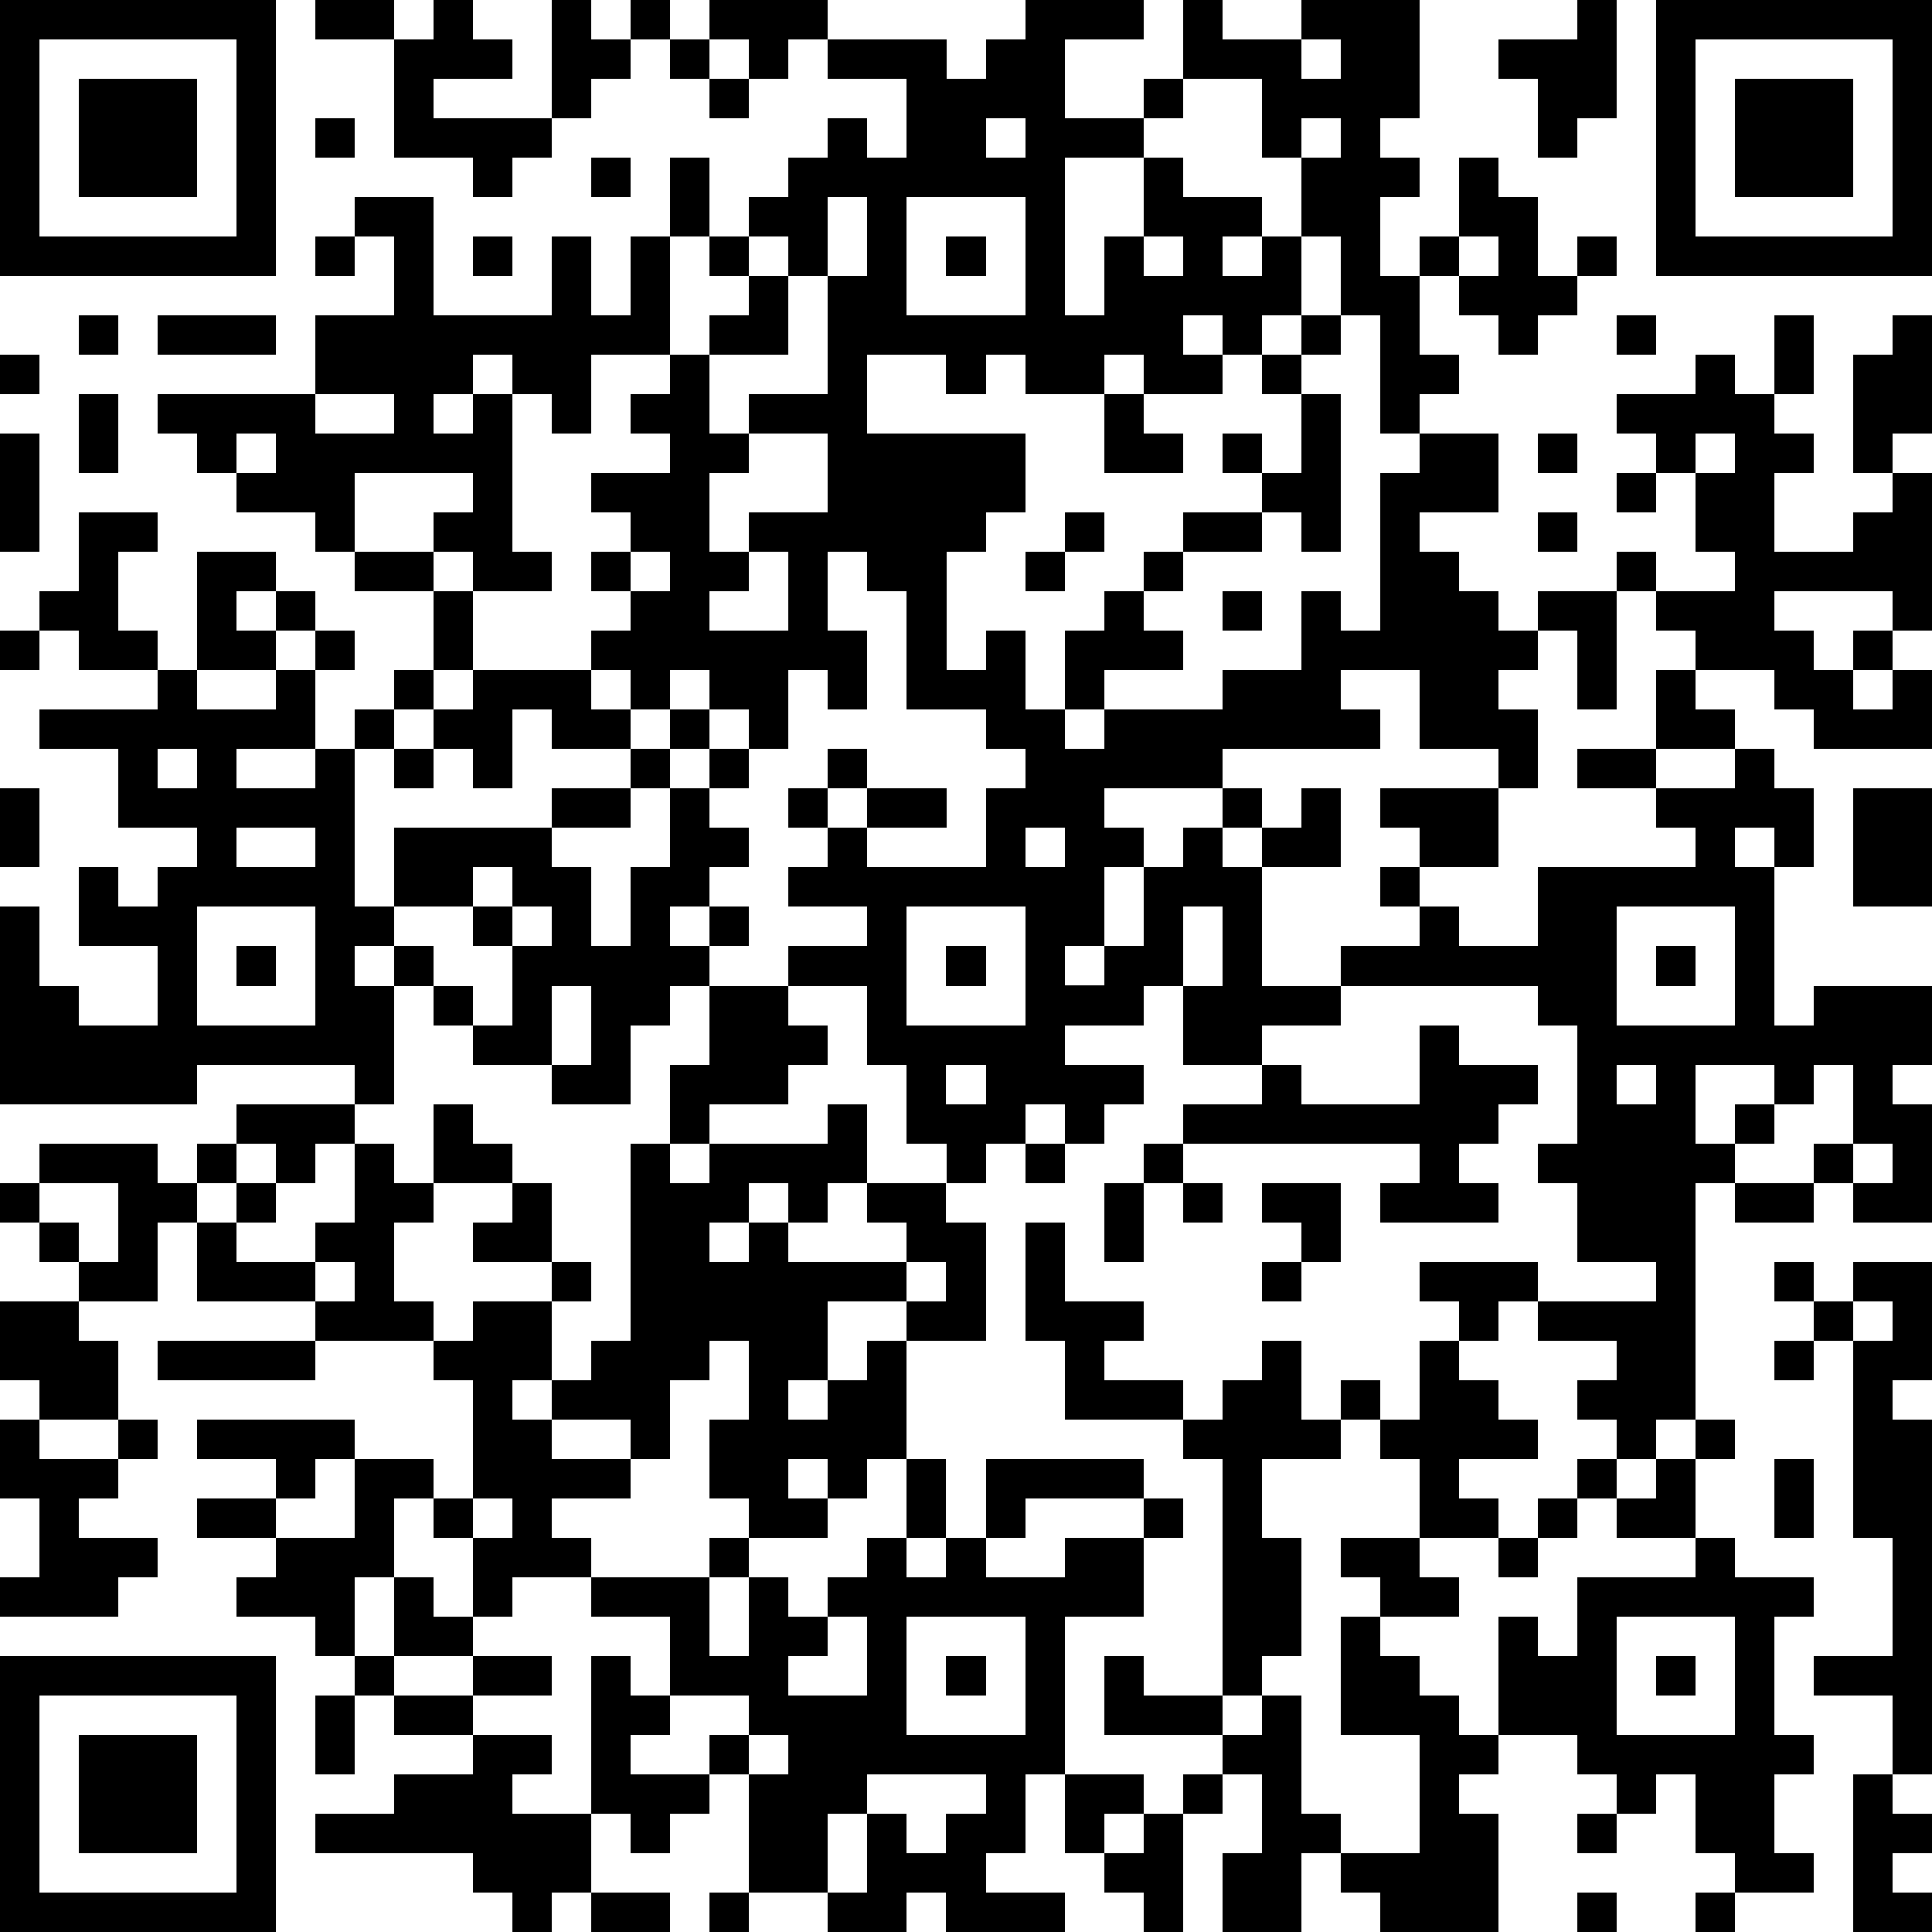 <?xml version="1.0" standalone="yes"?><svg version="1.1" xmlns="http://www.w3.org/2000/svg" xmlns:xlink="http://www.w3.org/1999/xlink" xmlns:ev="http://www.w3.org/2001/xml-events" width="196" height="196" shape-rendering="crispEdges"><path d="M0 0h7v7h-7zM8 0h2v1h-2zM11 0h1v1h1v1h-2v1h3v-3h1v1h1v-1h1v1h-1v1h-1v1h-1v1h-1v1h-1v-1h-2v-3h1zM18 0h3v1h-1v1h-1v-1h-1zM26 0h3v1h-2v2h2v-1h1v-2h1v1h2v-1h3v3h-1v1h1v1h-1v2h1v-1h1v-2h1v1h1v2h1v-1h1v1h-1v1h-1v1h-1v-1h-1v-1h-1v2h1v1h-1v1h-1v-3h-1v-2h-1v-2h-1v-2h-2v1h-1v1h-2v4h1v-2h1v-2h1v1h2v1h-1v1h1v-1h1v2h-1v1h-1v-1h-1v1h1v1h-2v-1h-1v1h-2v-1h-1v1h-1v-1h-2v2h4v2h-1v1h-1v3h1v-1h1v2h1v-2h1v-1h1v-1h1v-1h2v-1h-1v-1h1v1h1v-2h-1v-1h1v-1h1v1h-1v1h1v4h-1v-1h-1v1h-2v1h-1v1h1v1h-2v1h-1v1h1v-1h3v-1h2v-2h1v1h1v-4h1v-1h2v2h-2v1h1v1h1v1h1v-1h2v-1h1v1h-1v3h-1v-2h-1v1h-1v1h1v2h-1v-1h-2v-2h-2v1h1v1h-4v1h-3v1h1v1h-1v2h-1v1h1v-1h1v-2h1v-1h1v-1h1v1h-1v1h1v-1h1v-1h1v2h-2v3h2v-1h2v-1h-1v-1h1v-1h-1v-1h3v2h-2v1h1v1h2v-2h4v-1h-1v-1h-2v-1h2v-2h1v-1h-1v-1h2v-1h-1v-2h-1v-1h-1v-1h2v-1h1v1h1v-2h1v2h-1v1h1v1h-1v2h2v-1h1v-1h-1v-3h1v-1h1v3h-1v1h1v4h-1v-1h-3v1h1v1h1v-1h1v1h-1v1h1v-1h1v2h-3v-1h-1v-1h-2v1h1v1h-2v1h2v-1h1v1h1v2h-1v-1h-1v1h1v4h1v-1h3v2h-1v1h1v3h-2v-1h-1v-1h1v-2h-1v1h-1v-1h-2v2h1v-1h1v1h-1v1h-1v6h-1v1h-1v-1h-1v-1h1v-1h-2v-1h-1v1h-1v-1h-1v-1h3v1h3v-1h-2v-2h-1v-1h1v-3h-1v-1h-5v1h-2v1h-2v-2h-1v1h-2v1h2v1h-1v1h-1v-1h-1v1h-1v1h-1v-1h-1v-2h-1v-2h-2v-1h2v-1h-2v-1h1v-1h-1v-1h1v-1h1v1h-1v1h1v-1h2v1h-2v1h3v-2h1v-1h-1v-1h-2v-3h-1v-1h-1v2h1v2h-1v-1h-1v2h-1v-1h-1v-1h-1v1h-1v-1h-1v-1h1v-1h-1v-1h1v-1h-1v-1h2v-1h-1v-1h1v-1h-2v2h-1v-1h-1v-1h-1v1h-1v1h1v-1h1v4h1v1h-2v-1h-1v-1h1v-1h-3v2h-1v-1h-2v-1h-1v-1h-1v-1h4v-2h2v-2h-1v-1h2v3h3v-2h1v2h1v-2h1v-2h1v2h-1v3h1v-1h1v-1h-1v-1h1v-1h1v-1h1v-1h1v1h1v-2h-2v-1h3v1h1v-1h1zM40 0h1v3h-1v1h-1v-2h-1v-1h2zM42 0h7v7h-7zM1 1v5h5v-5zM17 1h1v1h-1zM33 1v1h1v-1zM43 1v5h5v-5zM2 2h3v3h-3zM18 2h1v1h-1zM44 2h3v3h-3zM8 3h1v1h-1zM25 3v1h1v-1zM33 3v1h1v-1zM15 4h1v1h-1zM21 5v2h-1v-1h-1v1h1v2h-2v2h1v-1h2v-3h1v-2zM23 5v3h3v-3zM8 6h1v1h-1zM12 6h1v1h-1zM24 6h1v1h-1zM29 6v1h1v-1zM37 6v1h1v-1zM2 8h1v1h-1zM4 8h3v1h-3zM41 8h1v1h-1zM0 9h1v1h-1zM2 10h1v2h-1zM8 10v1h2v-1zM28 10h1v1h1v1h-2zM0 11h1v3h-1zM6 11v1h1v-1zM19 11v1h-1v2h1v-1h2v-2zM39 11h1v1h-1zM43 11v1h1v-1zM41 12h1v1h-1zM2 13h2v1h-1v2h1v1h-2v-1h-1v-1h1zM27 13h1v1h-1zM39 13h1v1h-1zM5 14h2v1h-1v1h1v-1h1v1h-1v1h-2zM9 14h2v1h-2zM16 14v1h1v-1zM19 14v1h-1v1h2v-2zM26 14h1v1h-1zM11 15h1v2h-1zM31 15h1v1h-1zM0 16h1v1h-1zM8 16h1v1h-1zM4 17h1v1h2v-1h1v2h-2v1h2v-1h1v-1h1v-1h1v1h-1v1h-1v4h1v-2h4v-1h2v-1h-2v-1h-1v2h-1v-1h-1v-1h1v-1h3v1h1v1h1v-1h1v1h-1v1h-1v1h-2v1h1v2h1v-2h1v-2h1v-1h1v1h-1v1h1v1h-1v1h-1v1h1v-1h1v1h-1v1h-1v1h-1v2h-2v-1h-2v-1h-1v-1h-1v-1h-1v1h1v3h-1v-1h-4v1h-5v-5h1v2h1v1h2v-2h-2v-2h1v1h1v-1h1v-1h-2v-2h-2v-1h3zM4 19v1h1v-1zM10 19h1v1h-1zM0 20h1v2h-1zM47 20h2v3h-2zM6 21v1h2v-1zM26 21v1h1v-1zM12 22v1h-2v1h1v1h1v1h1v-2h-1v-1h1v-1zM5 23v3h3v-3zM13 23v1h1v-1zM23 23v3h3v-3zM30 23v2h1v-2zM41 23v3h3v-3zM6 24h1v1h-1zM24 24h1v1h-1zM42 24h1v1h-1zM14 25v2h1v-2zM18 25h2v1h1v1h-1v1h-2v1h-1v-2h1zM36 26h1v1h2v1h-1v1h-1v1h1v1h-3v-1h1v-1h-6v-1h2v-1h1v1h3zM24 27v1h1v-1zM41 27v1h1v-1zM6 28h3v1h-1v1h-1v-1h-1zM11 28h1v1h1v1h-2zM21 28h1v2h-1v1h-1v-1h-1v1h-1v1h1v-1h1v1h3v-1h-1v-1h2v1h1v3h-2v-1h-2v2h-1v1h1v-1h1v-1h1v3h-1v1h-1v-1h-1v1h1v1h-2v-1h-1v-2h1v-2h-1v1h-1v2h-1v-1h-2v-1h-1v1h1v1h2v1h-2v1h1v1h-2v1h-1v-2h-1v-1h-1v2h-1v2h-1v-1h-2v-1h1v-1h-2v-1h2v-1h-2v-1h4v1h-1v1h-1v1h2v-2h2v1h1v-3h-1v-1h-3v-1h-3v-2h-1v2h-2v-1h-1v-1h-1v-1h1v-1h3v1h1v-1h1v1h-1v1h1v-1h1v1h-1v1h2v-1h1v-2h1v1h1v1h-1v2h1v1h1v-1h2v-1h-2v-1h1v-1h1v2h1v1h-1v2h1v-1h1v-5h1v1h1v-1h3zM26 29h1v1h-1zM29 29h1v1h-1zM47 29v1h1v-1zM1 30v1h1v1h1v-2zM28 30h1v2h-1zM30 30h1v1h-1zM32 30h2v2h-1v-1h-1zM44 30h2v1h-2zM26 31h1v2h2v1h-1v1h2v1h-3v-2h-1zM8 32v1h1v-1zM23 32v1h1v-1zM32 32h1v1h-1zM45 32h1v1h-1zM47 32h2v3h-1v1h1v9h-1v-2h-2v-1h2v-3h-1v-5h-1v-1h1zM0 33h2v1h1v2h-2v-1h-1zM47 33v1h1v-1zM4 34h4v1h-4zM32 34h1v2h1v-1h1v1h-1v1h-2v2h1v3h-1v1h-1v-6h-1v-1h1v-1h1zM36 34h1v1h1v1h1v1h-2v1h1v1h-2v-2h-1v-1h1zM45 34h1v1h-1zM0 36h1v1h2v-1h1v1h-1v1h-1v1h2v1h-1v1h-3v-1h1v-2h-1zM43 36h1v1h-1zM23 37h1v2h-1zM25 37h4v1h-3v1h-1zM40 37h1v1h-1zM42 37h1v2h-2v-1h1zM45 37h1v2h-1zM12 38v1h1v-1zM29 38h1v1h-1zM39 38h1v1h-1zM18 39h1v1h-1zM22 39h1v1h1v-1h1v1h2v-1h2v2h-2v4h-1v2h-1v1h2v1h-3v-1h-1v1h-2v-1h-2v-3h-1v-1h1v-1h-2v-2h-2v-1h3v2h1v-2h1v1h1v-1h1zM34 39h2v1h1v1h-2v-1h-1zM38 39h1v1h-1zM43 39h1v1h2v1h-1v3h1v1h-1v2h1v1h-2v-1h-1v-2h-1v1h-1v-1h-1v-1h-2v-3h1v1h1v-2h3zM10 40h1v1h1v1h-2zM21 41v1h-1v1h2v-2zM23 41v3h3v-3zM34 41h1v1h1v1h1v1h1v1h-1v1h1v3h-3v-1h-1v-1h-1v2h-2v-2h1v-2h-1v-1h-3v-2h1v1h2v1h1v-1h1v3h1v1h2v-3h-2zM41 41v3h3v-3zM0 42h7v7h-7zM9 42h1v1h-1zM12 42h2v1h-2zM15 42h1v1h1v1h-1v1h2v1h-1v1h-1v-1h-1zM24 42h1v1h-1zM42 42h1v1h-1zM1 43v5h5v-5zM8 43h1v2h-1zM10 43h2v1h-2zM2 44h3v3h-3zM12 44h2v1h-1v1h2v2h-1v1h-1v-1h-1v-1h-4v-1h2v-1h2zM19 44v1h1v-1zM22 45v1h-1v2h1v-2h1v1h1v-1h1v-1zM27 45h2v1h-1v1h-1zM30 45h1v1h-1zM47 45h1v1h1v1h-1v1h1v1h-2zM29 46h1v3h-1v-1h-1v-1h1zM40 46h1v1h-1zM15 48h2v1h-2zM18 48h1v1h-1zM40 48h1v1h-1zM43 48h1v1h-1z" style="fill:#000" transform="translate(0,0) scale(4)"/></svg>